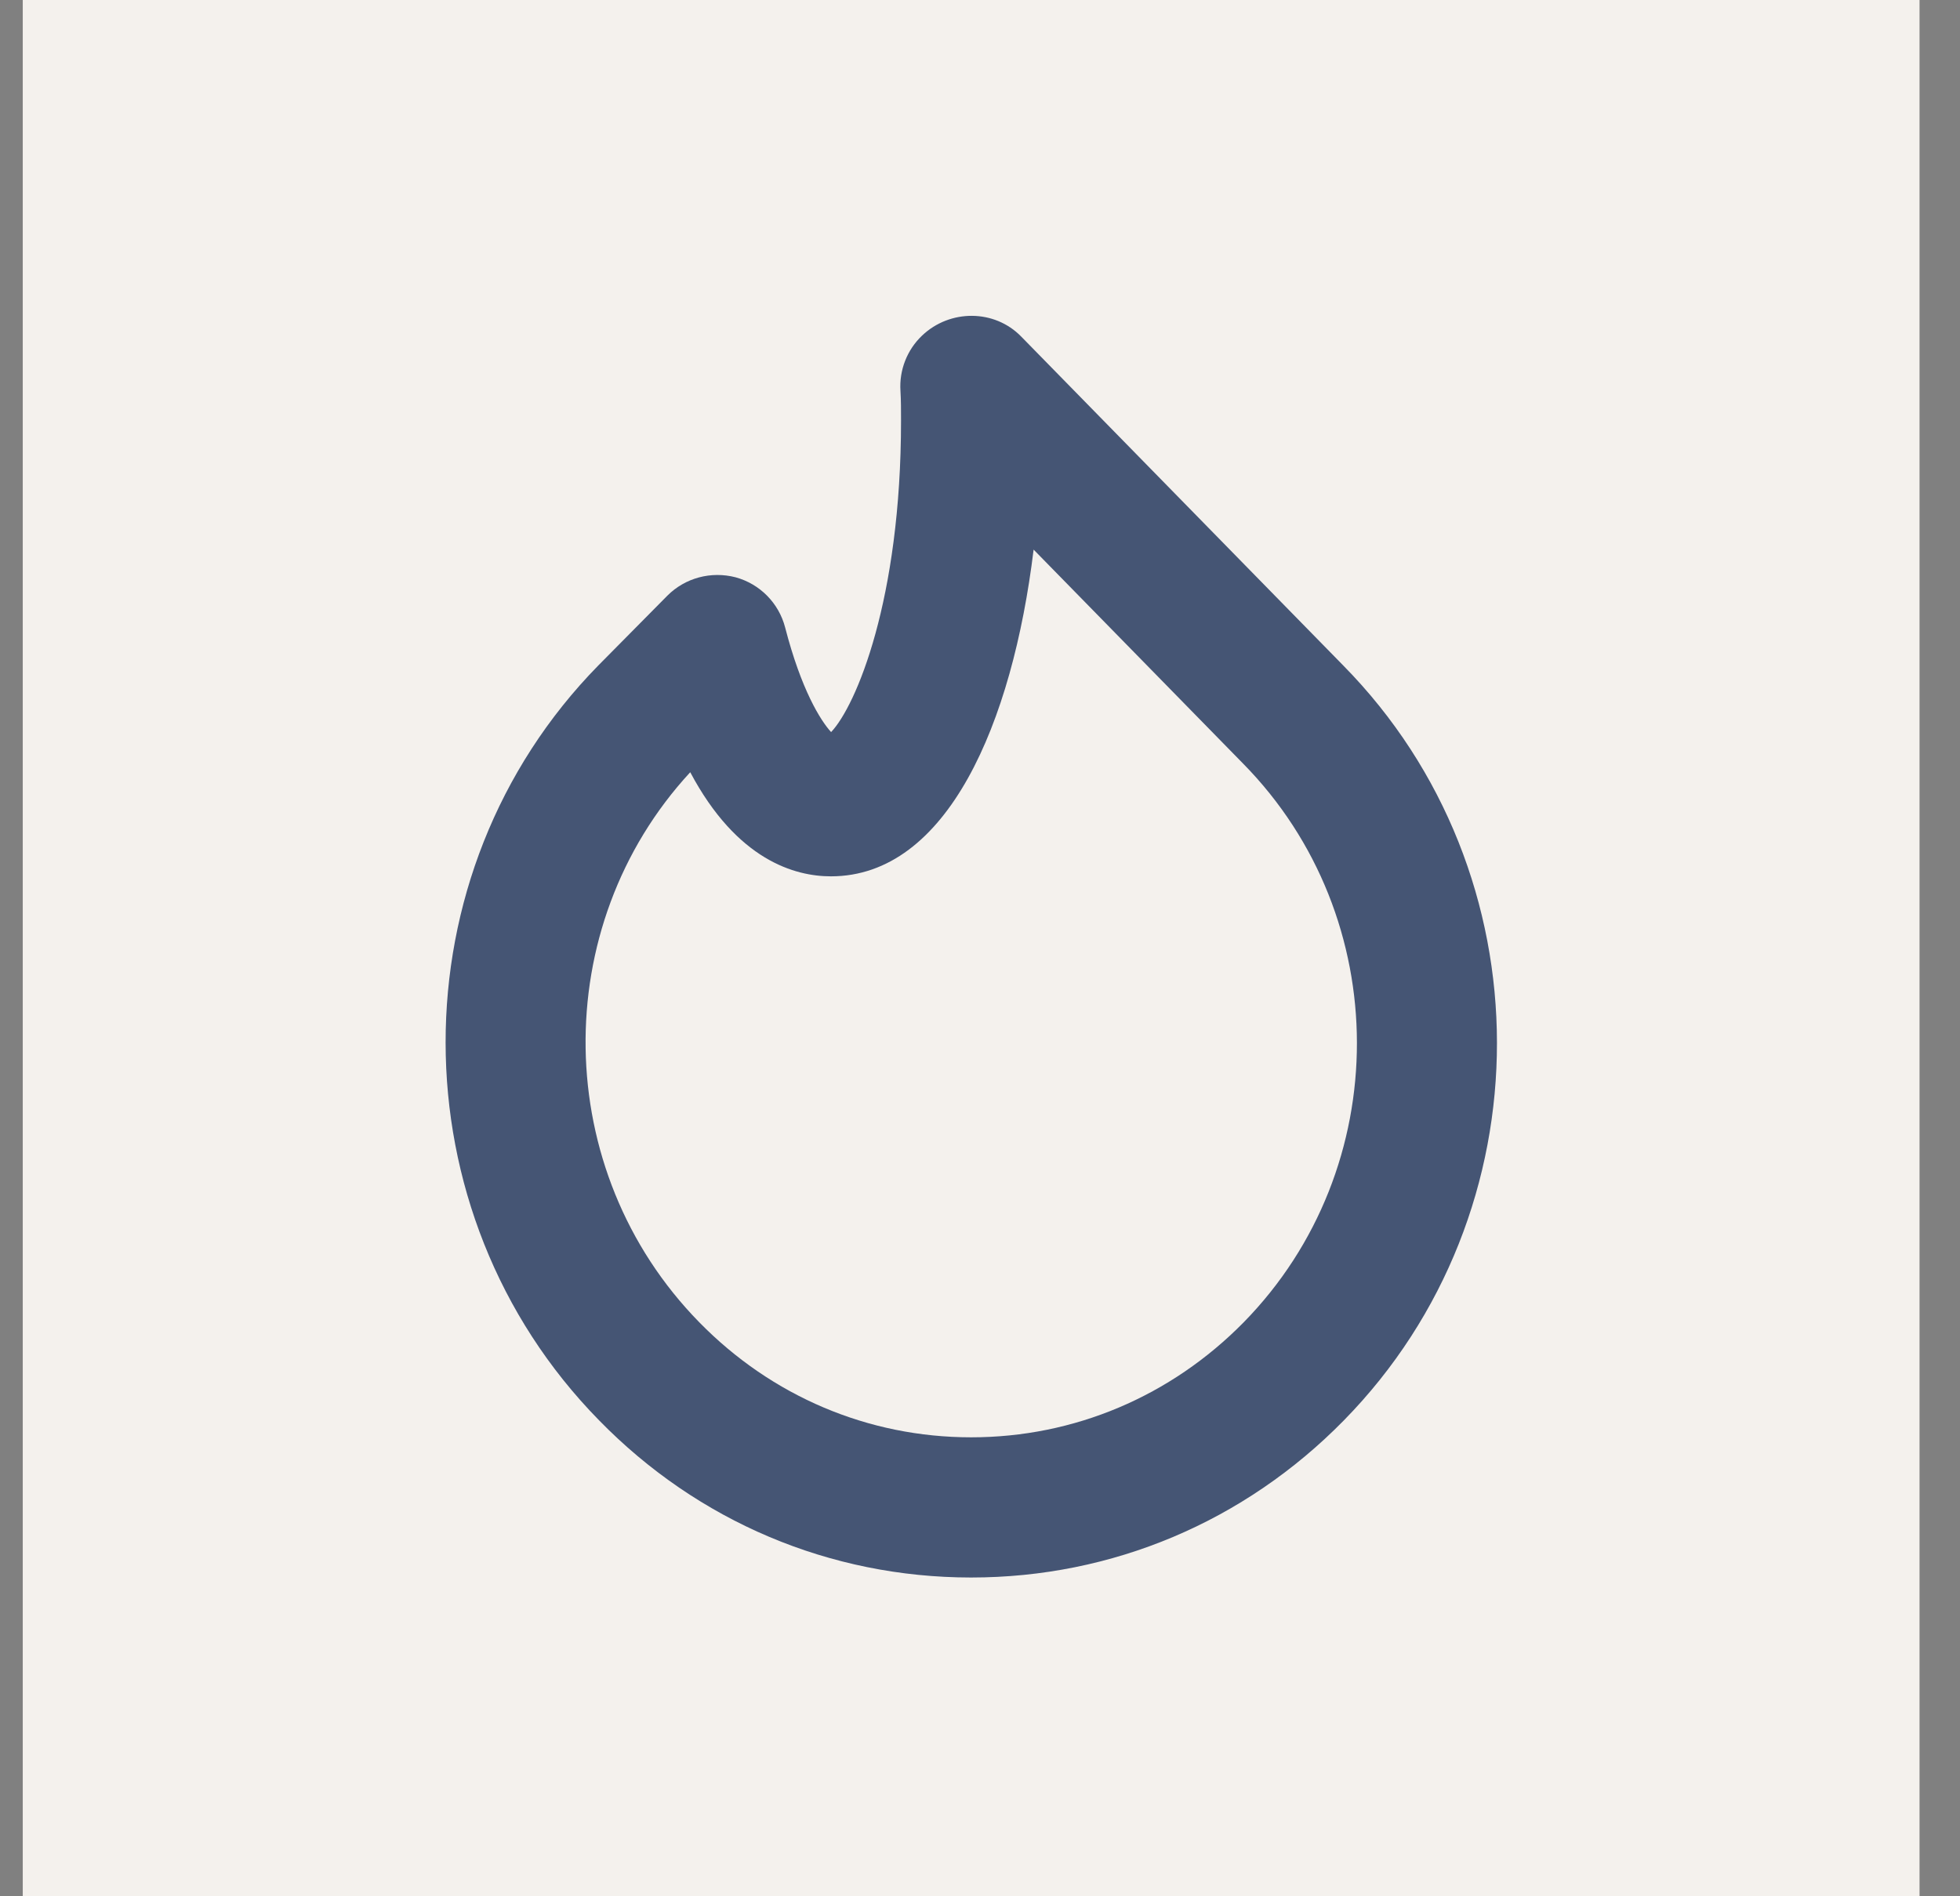 <svg width="31" height="30" viewBox="0 0 31 30" fill="none" xmlns="http://www.w3.org/2000/svg">
<rect x="0" y="0" width="31" height="30" fill="#808080" stroke="none"/>
<rect width="30" height="30" transform="translate(0.36)" fill="#F4F1ED"/>
<path fill-rule="evenodd" clip-rule="evenodd" d="M10.917 12.217C8.663 14.657 8.711 18.523 11.06 20.919C12.207 22.091 13.732 22.738 15.356 22.739H15.361C16.988 22.739 18.518 22.092 19.671 20.919C22.062 18.48 22.058 14.515 19.661 12.08L16.348 8.695C16.013 11.448 14.981 13.864 13.142 13.864C12.578 13.864 11.659 13.614 10.917 12.217ZM15.361 24.957H15.353C13.128 24.955 11.04 24.073 9.475 22.47C6.243 19.176 6.238 13.815 9.465 10.526L10.556 9.423C10.838 9.141 11.247 9.033 11.634 9.133C12.019 9.238 12.318 9.541 12.418 9.927C12.673 10.913 12.977 11.398 13.145 11.582C13.539 11.167 14.251 9.491 14.251 6.654C14.251 6.491 14.251 6.337 14.242 6.183C14.221 5.856 14.346 5.535 14.584 5.309C15.024 4.89 15.729 4.89 16.152 5.325L21.244 10.527C24.483 13.815 24.488 19.176 21.255 22.471C19.681 24.076 17.589 24.957 15.361 24.957Z" fill="url(#paint0_linear_953_5052)"/>
<defs>
<linearGradient id="paint0_linear_953_5052" x1="23.677" y1="4.997" x2="7.048" y2="4.997" gradientUnits="userSpaceOnUse">
<stop stop-color="#455574"/>
<stop offset="1" stop-color="#455574"/>
</linearGradient>
</defs>
</svg>
